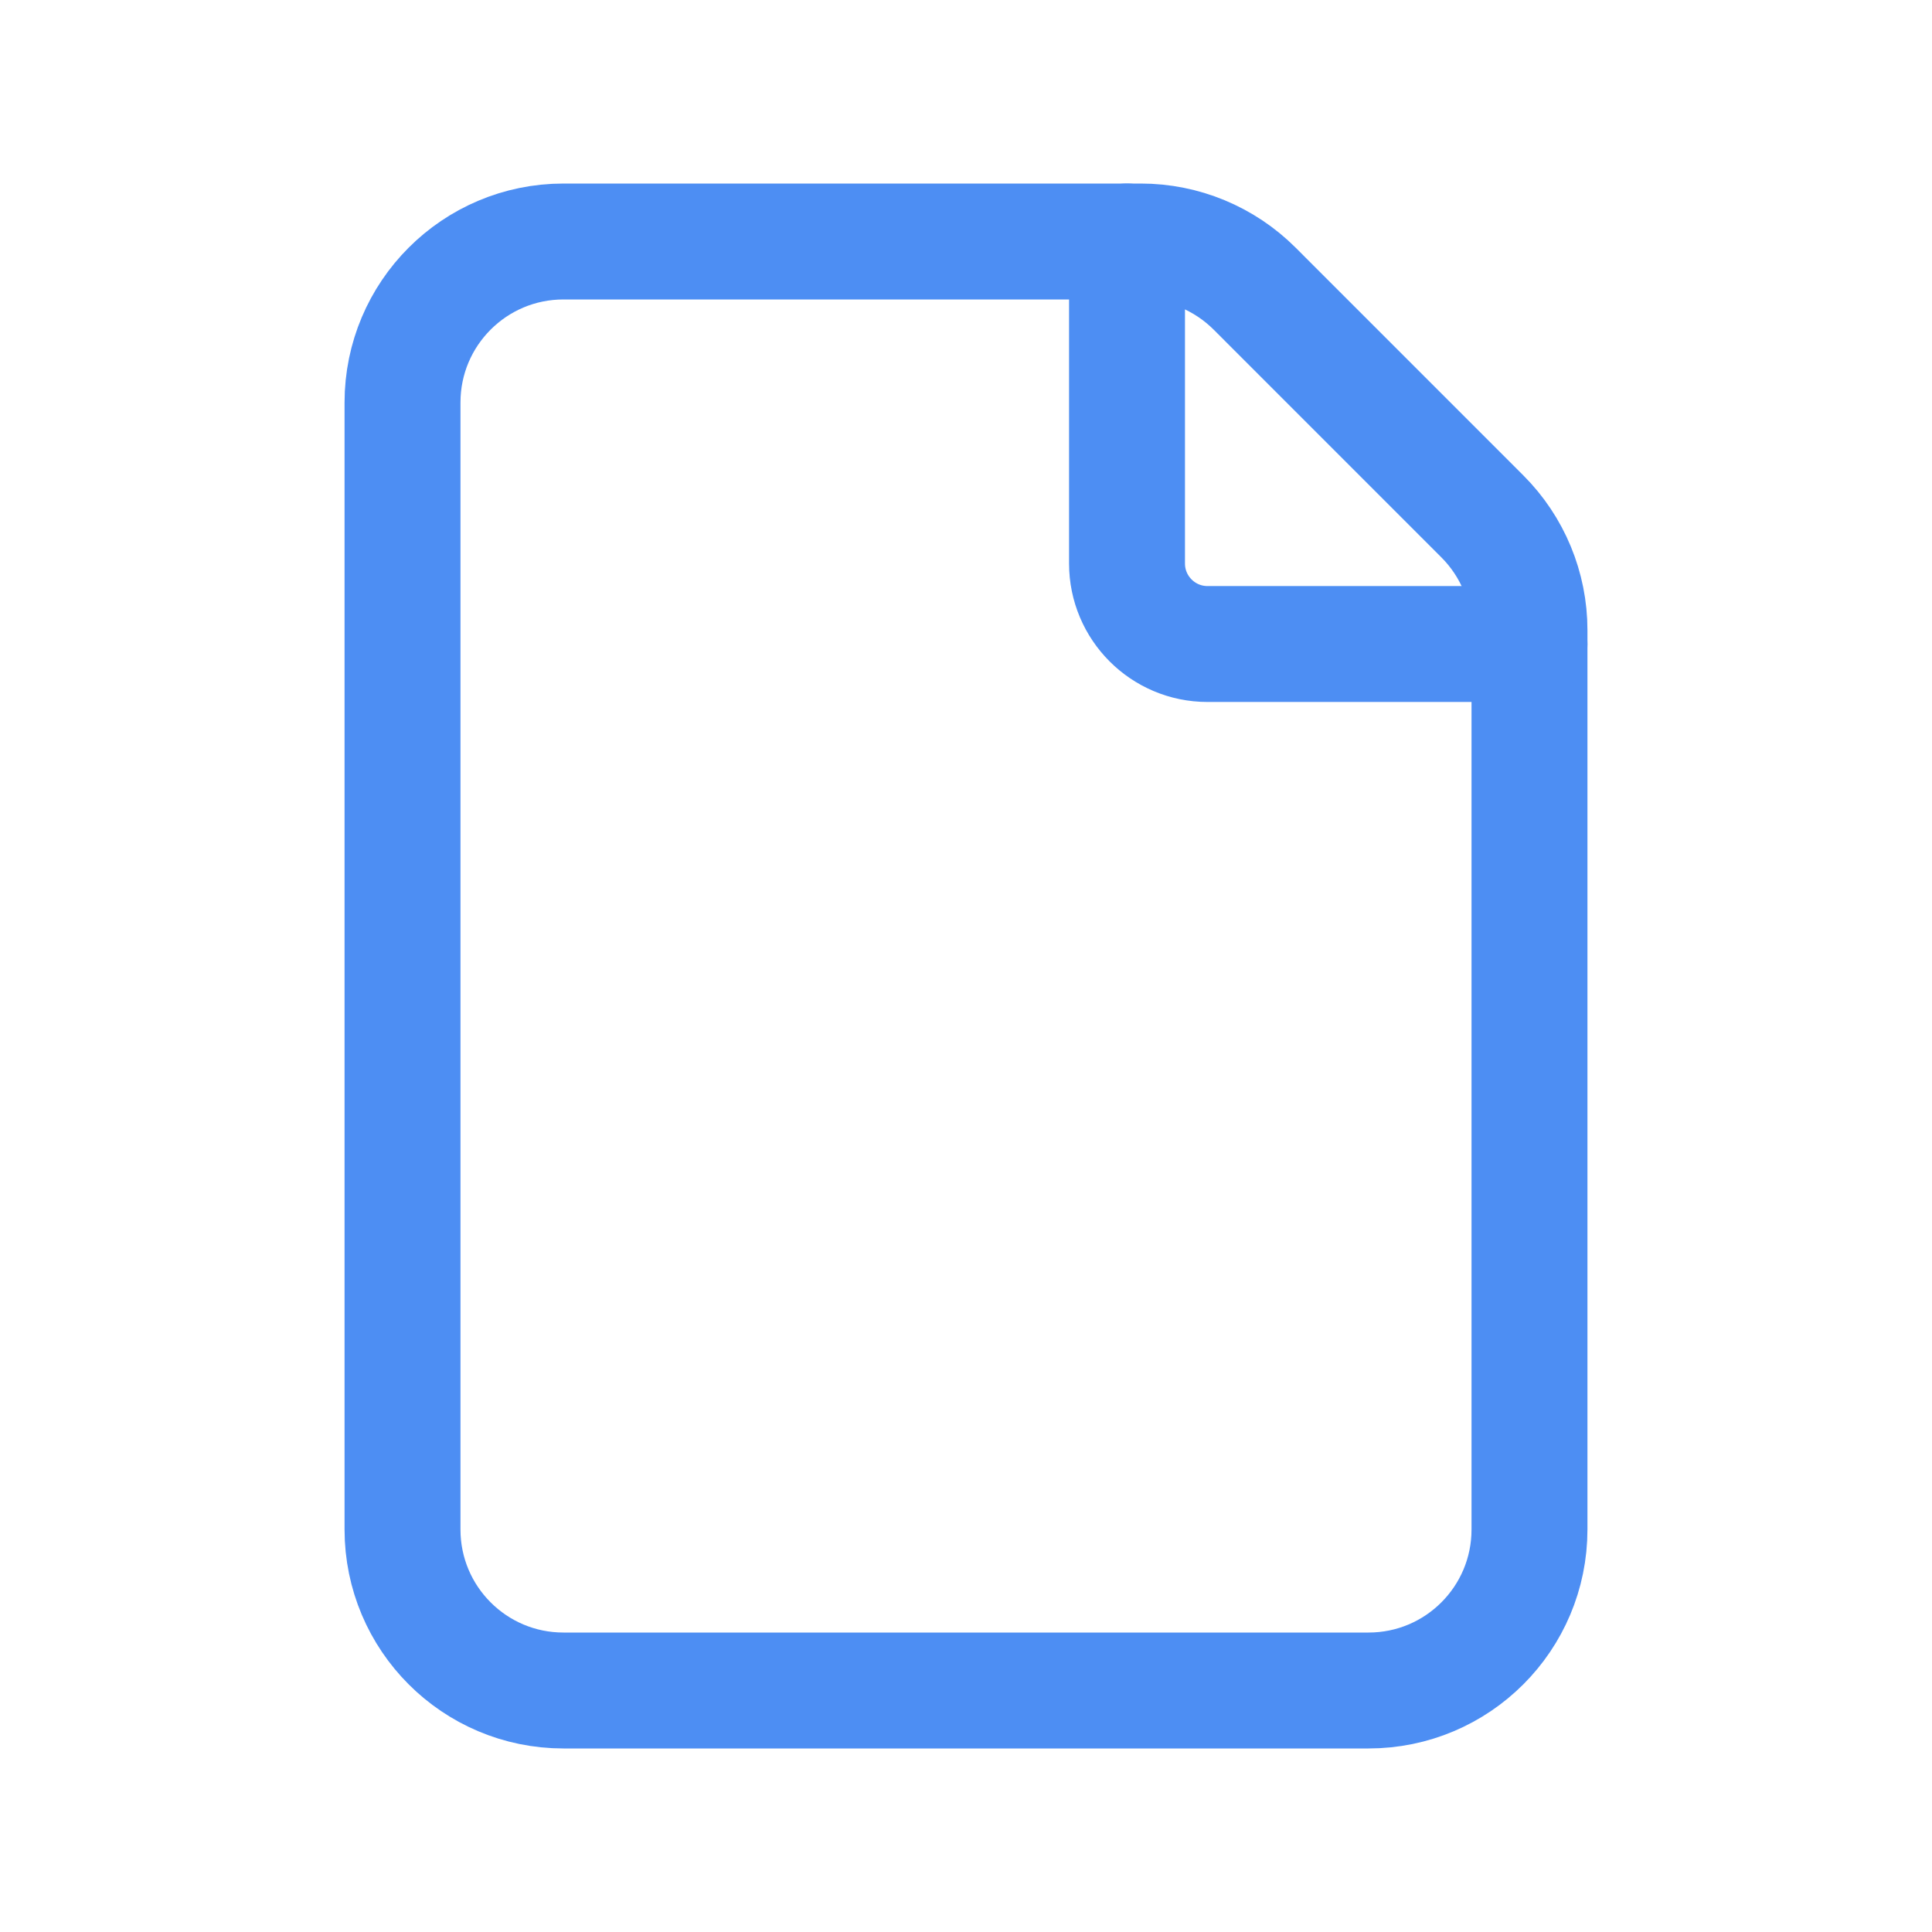 <svg width="50" height="50" viewBox="0 0 50 50" fill="none" xmlns="http://www.w3.org/2000/svg">
<g clip-path="url(#clip0_29156_23522)">
<path d="M38.362 13.363L32.471 7.471C31.689 6.69 30.629 6.25 29.525 6.25H14.583C12.281 6.25 10.417 8.115 10.417 10.417V39.583C10.417 41.885 12.281 43.75 14.583 43.75H35.417C37.719 43.75 39.583 41.885 39.583 39.583V16.308C39.583 15.204 39.144 14.144 38.362 13.363Z" stroke="#4D8EF3" stroke-width="3" stroke-linecap="round" stroke-linejoin="round"/>
<path d="M39.583 16.667H31.25C30.1 16.667 29.167 15.733 29.167 14.583V6.25" stroke="#4D8EF3" stroke-width="3" stroke-linecap="round" stroke-linejoin="round"/>
</g>
<defs>
<clipPath id="clip0_29156_23522">
<rect width="50" height="50" fill="white"/>
</clipPath>
</defs>
</svg>
